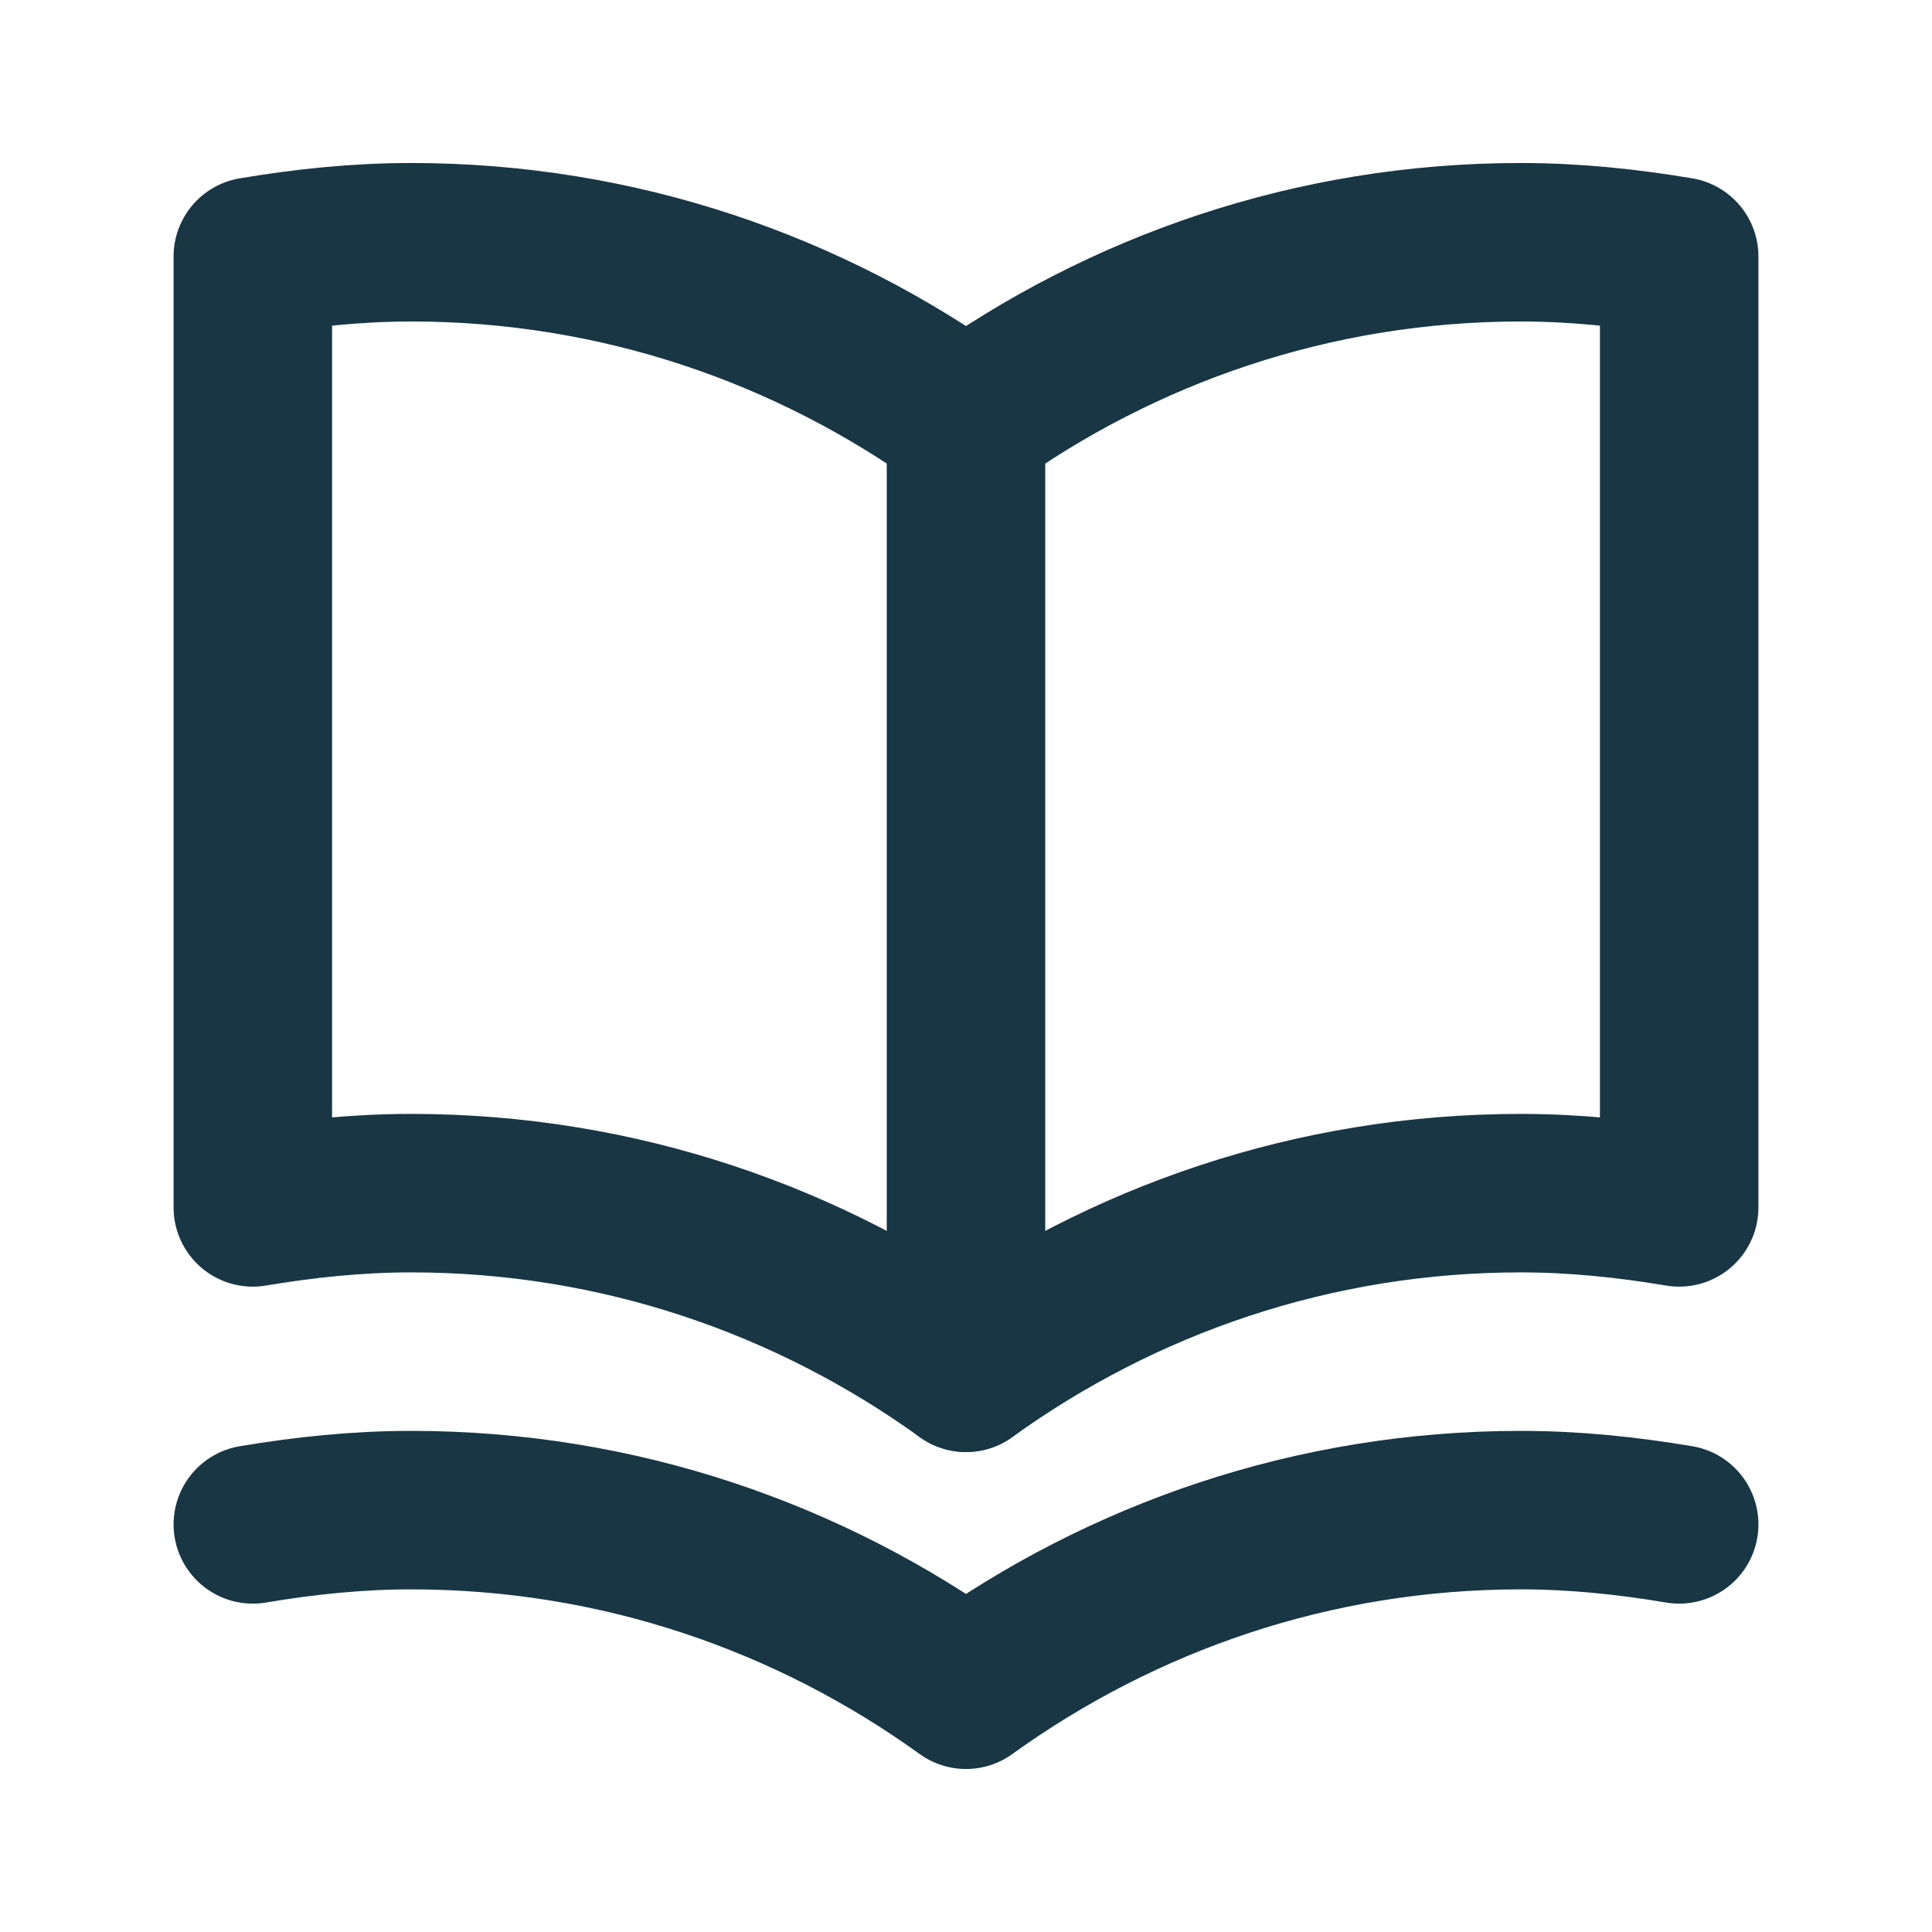 <svg width="512" height="512" viewBox="0 0 512 512" fill="none" xmlns="http://www.w3.org/2000/svg">
<g clip-path="url(#clip0_2287_4287)">
<mask id="mask0_2287_4287" style="mask-type:luminance" maskUnits="userSpaceOnUse" x="0" y="0" width="512" height="512">
<path d="M512 0H0V512H512V0Z" fill="white"/>
</mask>
<g mask="url(#mask0_2287_4287)">
<path d="M67 403.977C80.688 401.675 94.657 400.199 109 400.199C163.928 400.199 214.596 417.97 256 447.801C297.404 417.97 348.072 400.199 403 400.199C417.343 400.199 431.312 401.675 445 403.977" stroke="#183644" stroke-width="42" stroke-linecap="round" stroke-linejoin="round"/>
<path d="M256 111.799C214.596 81.969 163.928 64.197 109 64.197C94.657 64.197 80.688 65.674 67 67.975V319.975C80.688 317.674 94.657 316.197 109 316.197C163.928 316.197 214.596 333.969 256 363.799C297.404 333.969 348.072 316.197 403 316.197C417.343 316.197 431.312 317.674 445 319.975V67.975C431.312 65.674 417.343 64.197 403 64.197C348.072 64.197 297.404 81.969 256 111.799Z" stroke="#183644" stroke-width="42" stroke-linecap="round" stroke-linejoin="round"/>
<path d="M256 111.801V363.801" stroke="#183644" stroke-width="42" stroke-linecap="round" stroke-linejoin="round"/>
</g>
</g>
<defs>
<clipPath id="clip0_2287_4287">
<rect width="512" height="512" fill="white"/>
</clipPath>
</defs>
</svg>
